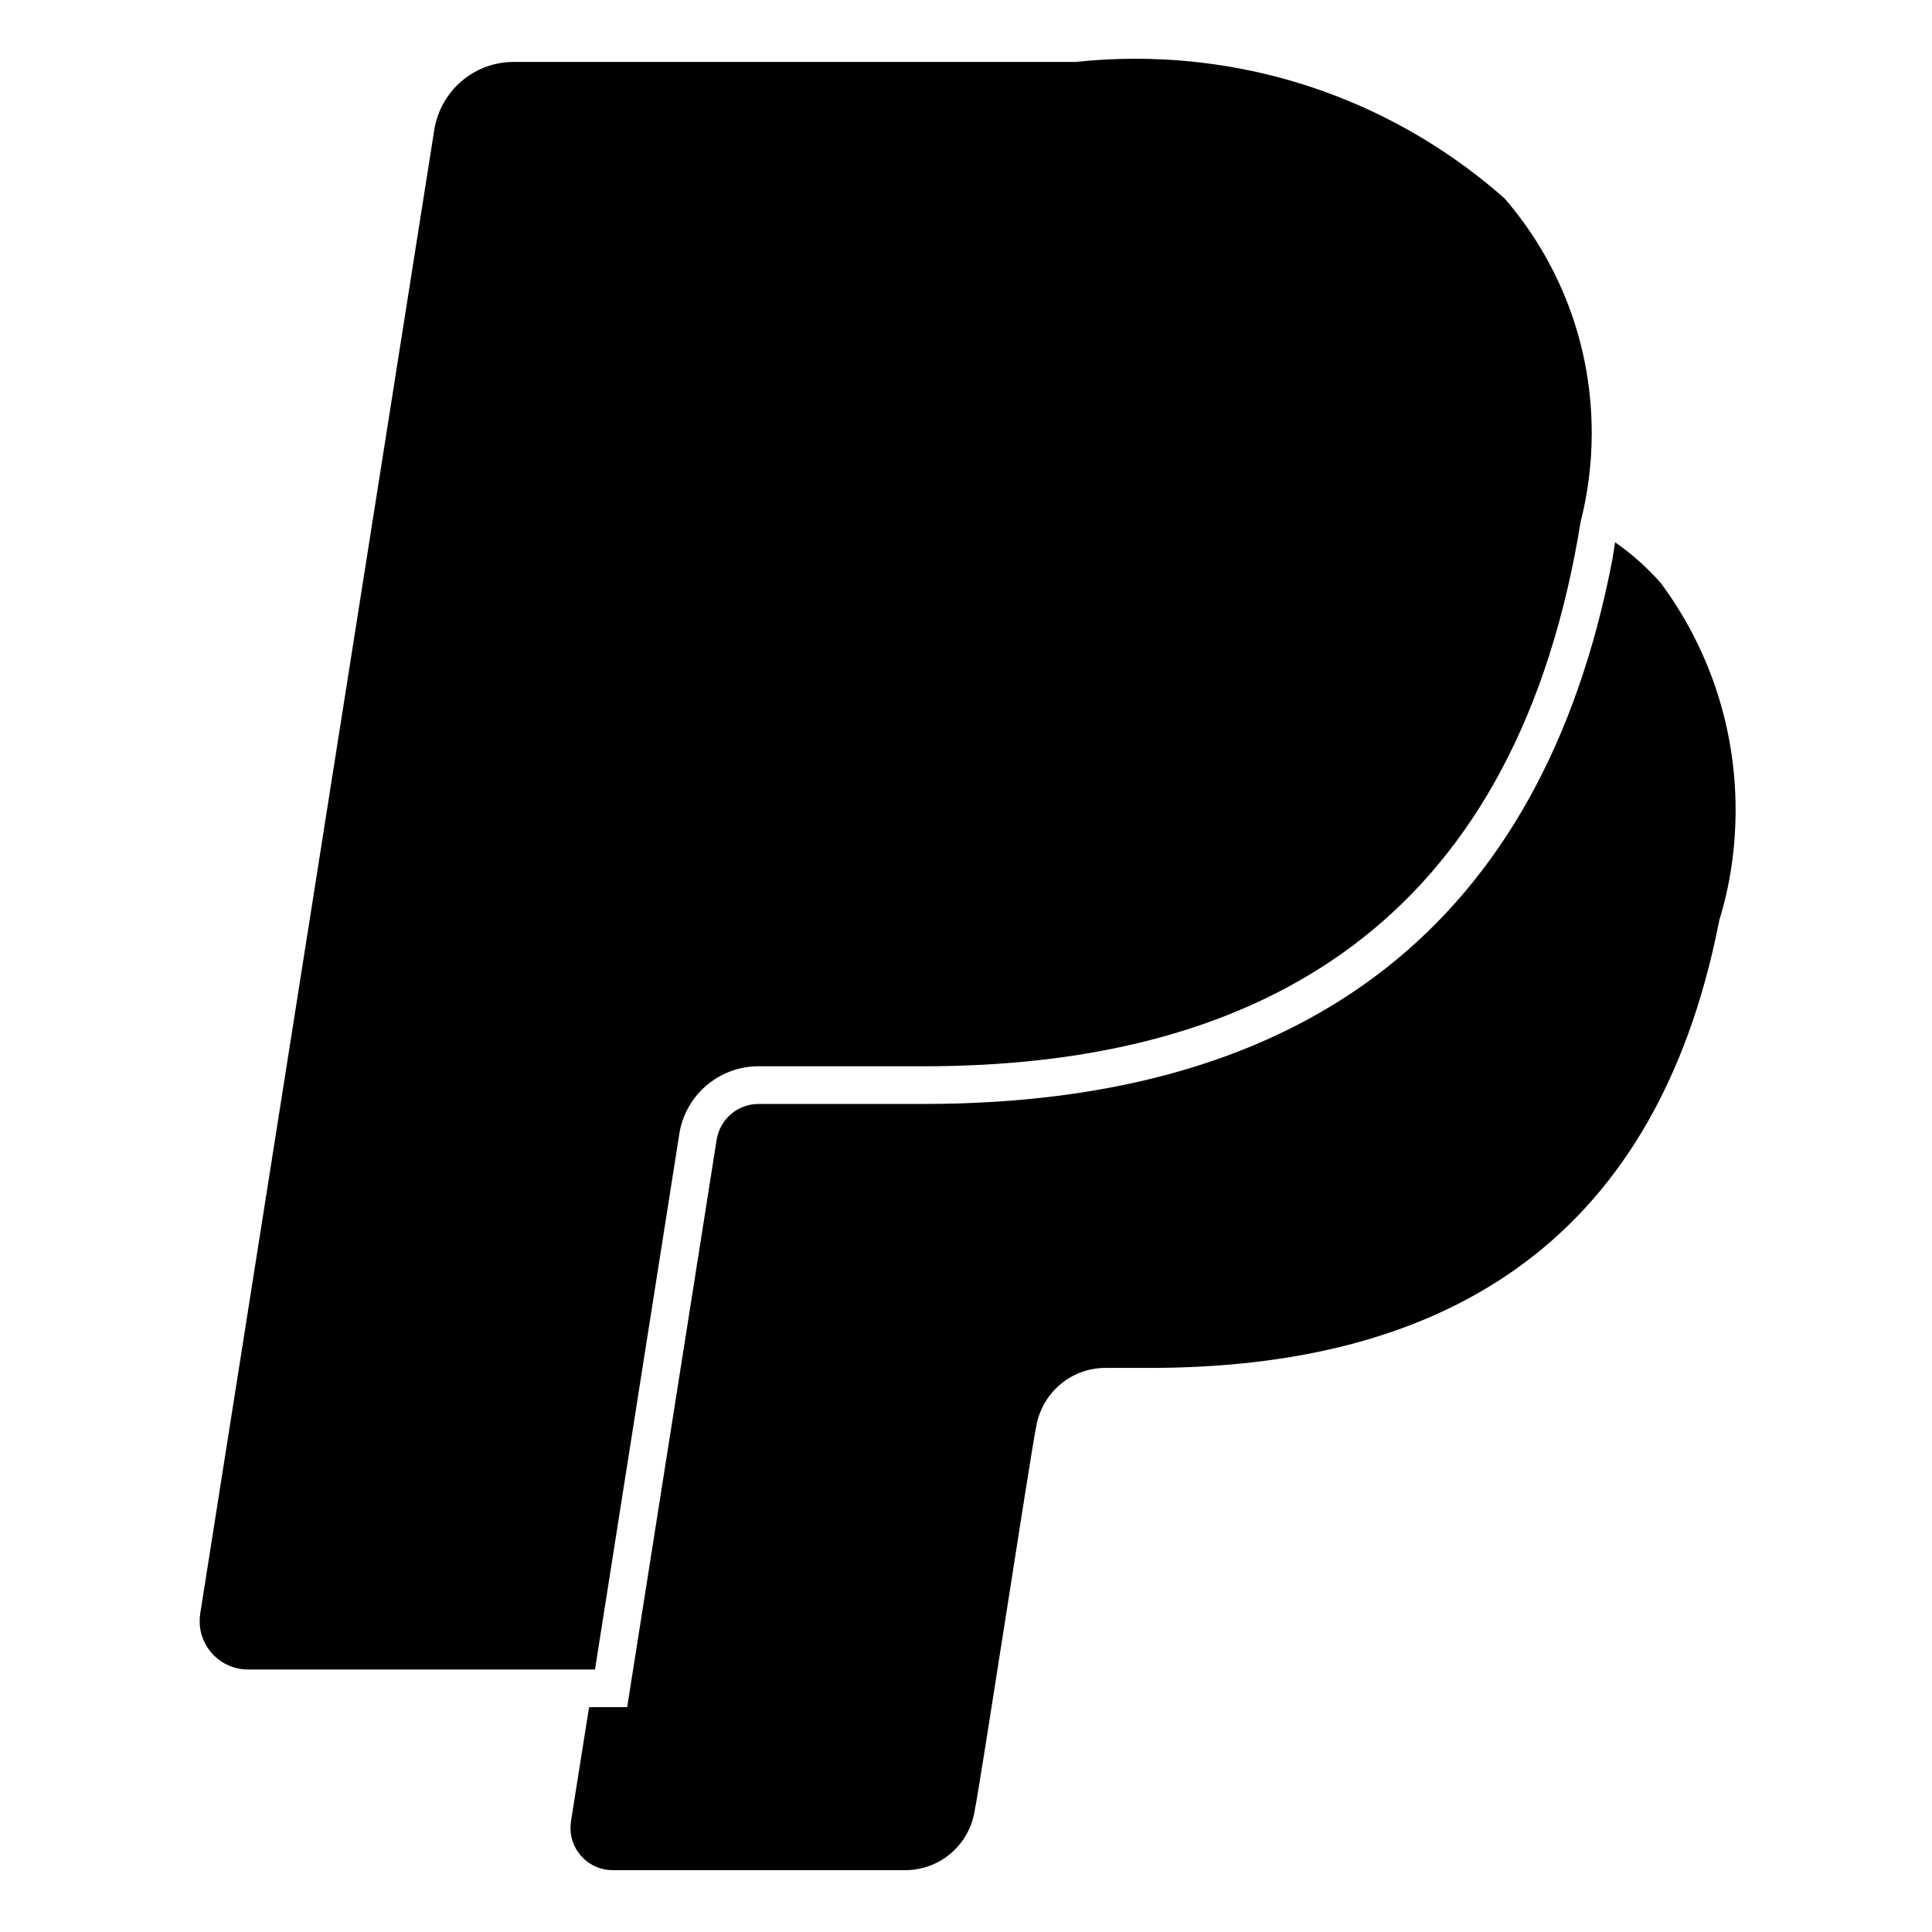 <?xml version="1.0" encoding="utf-8"?>

<svg fill="#000000" width="800px" height="800px" viewBox="0 0 32 32" version="1.1" xmlns="http://www.w3.org/2000/svg">
<title>paypal</title>
<path d="M27.508 9.657c-0.223-0.253-0.472-0.476-0.744-0.666l-0.013-0.009c-0.016 0.095-0.032 0.218-0.051 0.317-1.161 5.963-4.998 8.986-11.404 8.986h-2.733c-0.351 0-0.641 0.258-0.693 0.594l-0.001 0.004-1.481 9.393h-0.631l-0.3 1.892c-0.005 0.033-0.008 0.070-0.008 0.109 0 0.386 0.313 0.699 0.699 0.699 0 0 0.001 0 0.001 0h4.844c0 0 0 0 0 0 0.579 0 1.060-0.423 1.149-0.977l0.001-0.007c0.075-0.324 0.948-6.055 1.018-6.352 0.090-0.56 0.57-0.983 1.149-0.983 0.001 0 0.002 0 0.003 0h0.724c4.692 0 8.367-1.907 9.441-7.42 0.171-0.546 0.269-1.173 0.269-1.823 0-1.414-0.465-2.72-1.251-3.773l0.012 0.017zM9.855 27.652h-5.748c-0.442-0-0.8-0.358-0.8-0.8 0-0.044 0.003-0.086 0.010-0.128l-0.001 0.005 3.877-24.579c0.104-0.641 0.653-1.124 1.315-1.124h9.31c0.296-0.033 0.638-0.053 0.985-0.053 2.349 0 4.494 0.876 6.125 2.32l-0.010-0.009c0.898 1.036 1.446 2.398 1.446 3.887 0 0.52-0.067 1.024-0.192 1.504l0.009-0.041c-0.029 0.178-0.059 0.359-0.096 0.545-1.227 6.302-5.427 8.482-10.791 8.482h-2.733c-0.66 0.001-1.208 0.484-1.309 1.116l-0.001 0.008z"></path>
</svg>